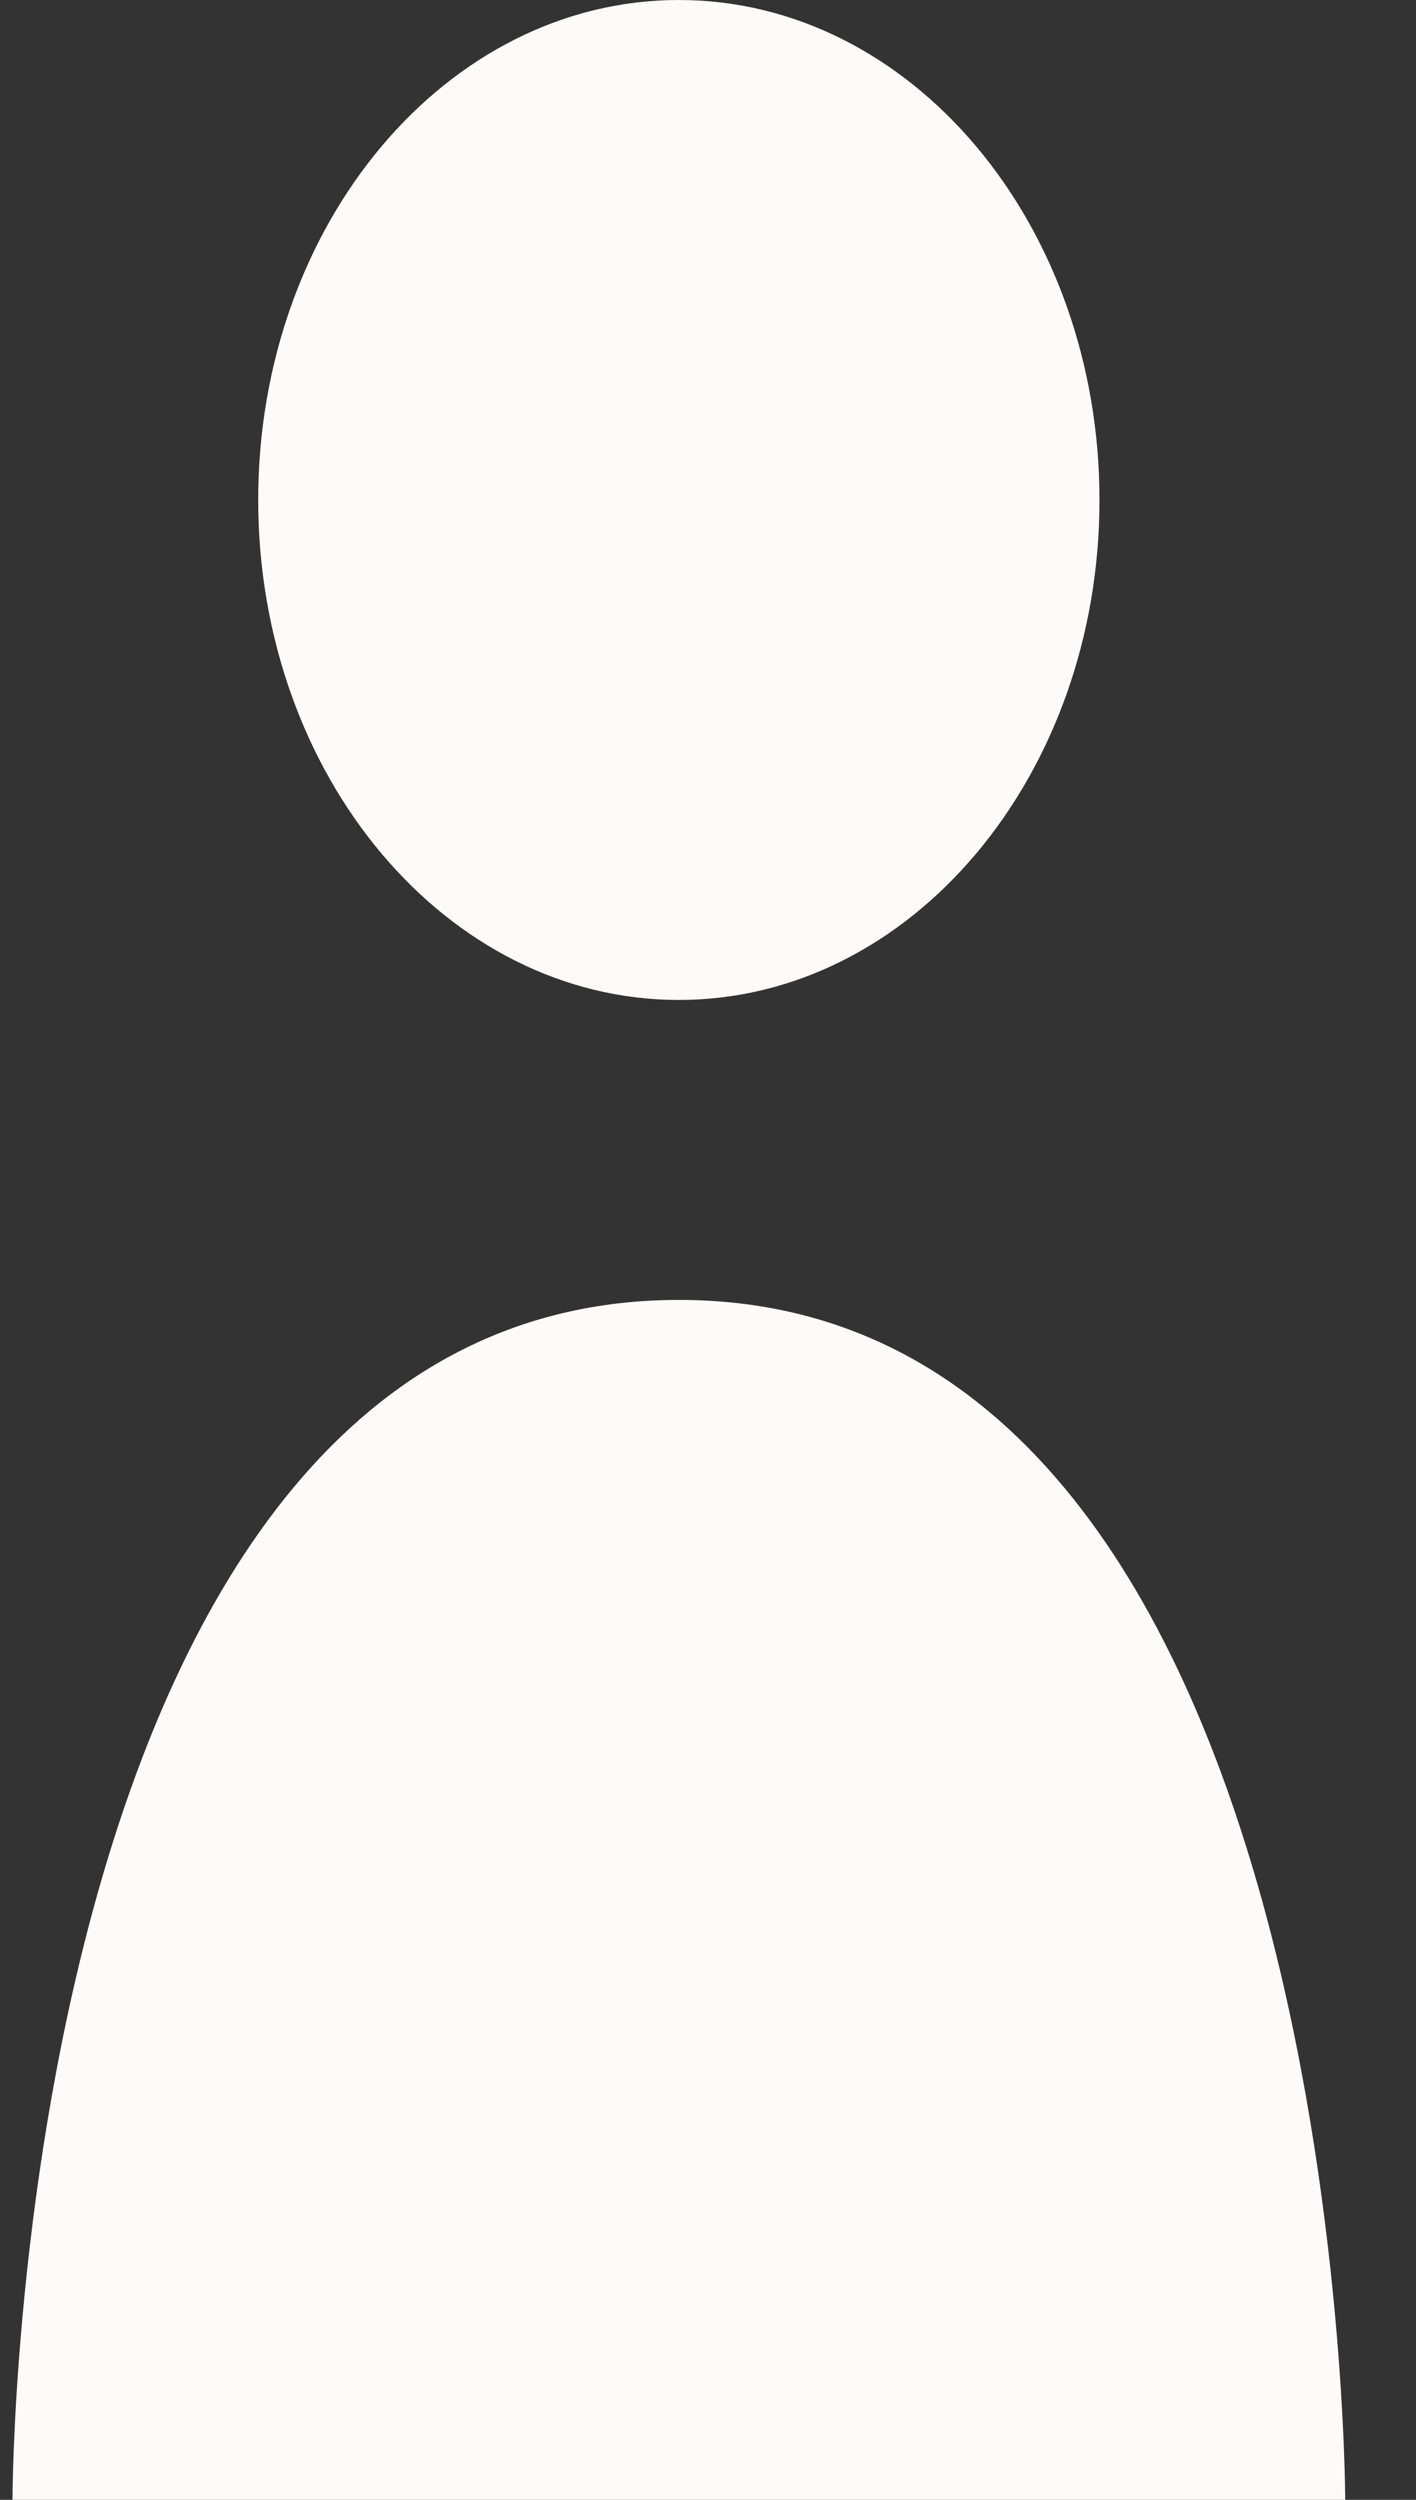 <svg width="17" height="30" viewBox="0 0 17 30" fill="none" xmlns="http://www.w3.org/2000/svg">
<rect x="0" y="0" width="17" height="30" fill="#333333" stroke="none"/>
<path d="M16.15 30H0.15C0.15 30 0.15 15.6 8.15 15.6C16.15 15.6 16.15 30 16.15 30Z" fill="#FFFAFA"/>
<path d="M13.2 6C13.2 9.31 10.94 12 8.15 12C5.36 12 3.1 9.31 3.1 6C3.1 2.69 5.36 0 8.15 0C10.94 0 13.2 2.69 13.2 6Z" fill="#FFFAFA"/>
</svg>

